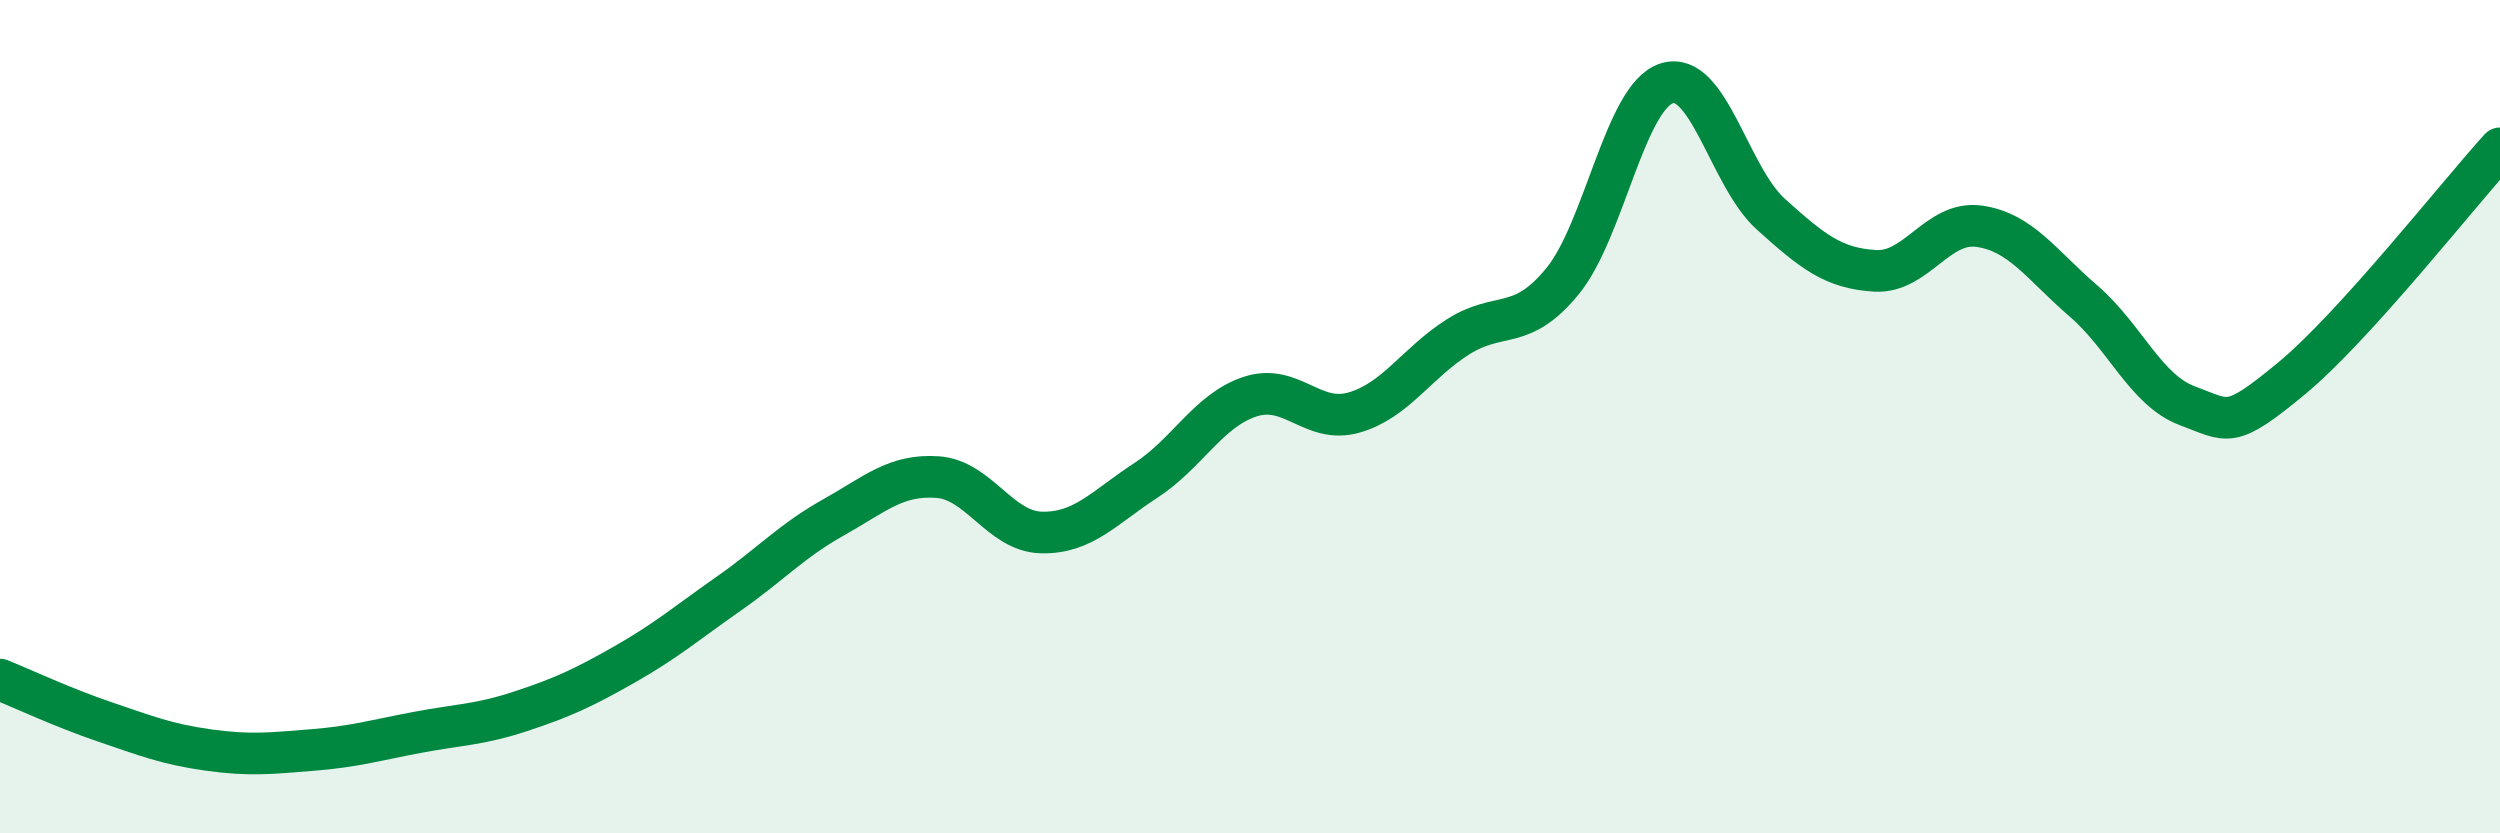 
    <svg width="60" height="20" viewBox="0 0 60 20" xmlns="http://www.w3.org/2000/svg">
      <path
        d="M 0,16.31 C 0.5,16.51 1.5,16.98 2.5,17.32 C 3.5,17.66 4,17.86 5,18 C 6,18.14 6.5,18.08 7.5,18 C 8.5,17.92 9,17.77 10,17.58 C 11,17.39 11.5,17.4 12.5,17.07 C 13.5,16.74 14,16.51 15,15.94 C 16,15.37 16.5,14.94 17.5,14.24 C 18.5,13.54 19,12.98 20,12.42 C 21,11.86 21.5,11.38 22.5,11.45 C 23.5,11.52 24,12.76 25,12.78 C 26,12.8 26.5,12.18 27.5,11.53 C 28.5,10.88 29,9.85 30,9.52 C 31,9.19 31.5,10.19 32.5,9.9 C 33.5,9.61 34,8.71 35,8.08 C 36,7.45 36.5,7.97 37.5,6.75 C 38.5,5.53 39,2.32 40,2 C 41,1.68 41.5,4.24 42.5,5.14 C 43.5,6.04 44,6.44 45,6.5 C 46,6.56 46.5,5.29 47.5,5.43 C 48.5,5.57 49,6.36 50,7.22 C 51,8.08 51.5,9.37 52.5,9.74 C 53.5,10.11 53.5,10.32 55,9.08 C 56.5,7.84 59,4.66 60,3.56L60 20L0 20Z"
        fill="#008740"
        opacity="0.1"
        stroke-linecap="round"
        stroke-linejoin="round"
      />
      <path
        d="M 0,16.31 C 0.5,16.51 1.5,16.98 2.5,17.32 C 3.5,17.66 4,17.86 5,18 C 6,18.14 6.5,18.08 7.5,18 C 8.5,17.92 9,17.77 10,17.58 C 11,17.39 11.5,17.4 12.5,17.07 C 13.5,16.74 14,16.51 15,15.94 C 16,15.37 16.5,14.94 17.5,14.24 C 18.5,13.54 19,12.98 20,12.42 C 21,11.86 21.5,11.38 22.5,11.45 C 23.5,11.52 24,12.76 25,12.78 C 26,12.8 26.5,12.18 27.5,11.53 C 28.5,10.88 29,9.85 30,9.52 C 31,9.19 31.5,10.19 32.5,9.9 C 33.5,9.61 34,8.71 35,8.08 C 36,7.45 36.5,7.97 37.5,6.75 C 38.5,5.53 39,2.32 40,2 C 41,1.68 41.5,4.24 42.5,5.14 C 43.5,6.04 44,6.44 45,6.5 C 46,6.56 46.5,5.29 47.5,5.43 C 48.5,5.57 49,6.36 50,7.22 C 51,8.08 51.5,9.37 52.5,9.74 C 53.5,10.11 53.5,10.32 55,9.08 C 56.5,7.84 59,4.66 60,3.56"
        stroke="#008740"
        stroke-width="1"
        fill="none"
        stroke-linecap="round"
        stroke-linejoin="round"
      />
    </svg>
  